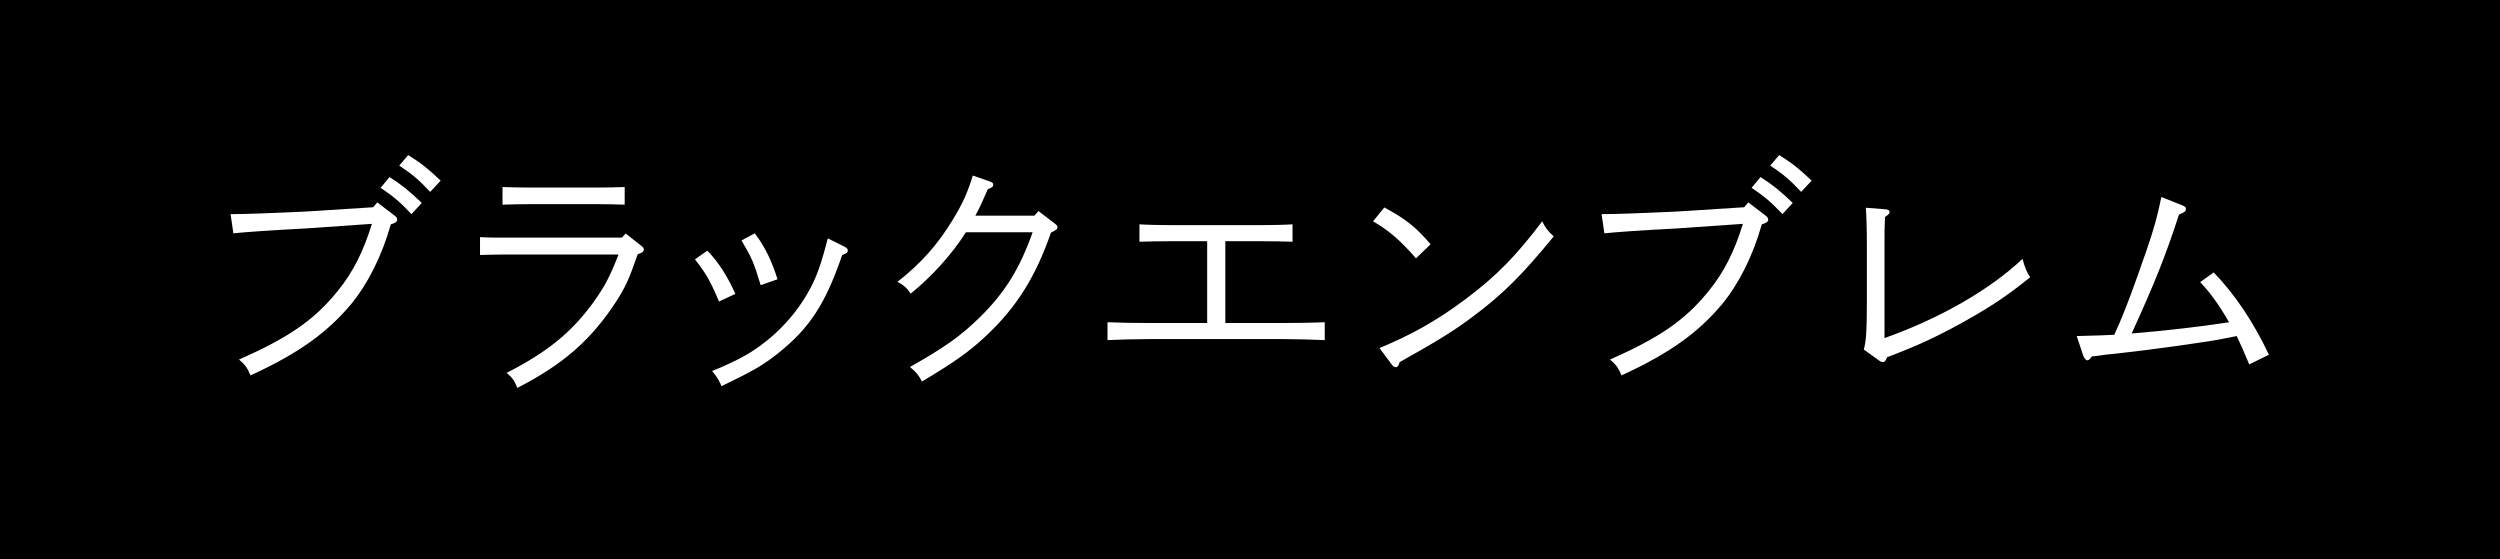 <?xml version="1.0" encoding="UTF-8"?><svg id="_レイヤー_2" xmlns="http://www.w3.org/2000/svg" viewBox="0 0 313 70"><g id="design"><rect width="313" height="70"/><path d="M47.234,25.337l2.176,1.663c.224.16.32.32.32.513,0,.224-.224.416-.8.575-1.12,3.969-2.88,7.456-4.992,10.016-3.04,3.616-6.655,6.176-12.575,8.896-.384-.928-.672-1.344-1.44-1.983,6.208-2.752,9.408-4.928,12.351-8.576,1.888-2.303,3.232-4.959,4.288-8.415l-8.288.576c-4.32.224-7.487.448-9.055.608l-.352-2.4c2.112,0,4.959-.128,9.343-.32l8.511-.543.512-.608ZM48.77,22.169c1.504.96,2.464,1.728,4.032,3.231l-1.28,1.408c-1.504-1.568-2.208-2.176-3.872-3.296l1.12-1.344ZM51.105,19.417c1.504.929,2.496,1.696,4.064,3.2l-1.312,1.408c-1.472-1.568-2.208-2.176-3.872-3.297l1.12-1.312Z" style="fill:#fff;"/><path d="M60.099,29.688c.992.063,2.24.063,3.2.063h14.559l.48-.512,1.952,1.536c.224.16.32.319.32.479,0,.225-.224.416-.768.576-1.088,3.137-1.504,4.031-2.592,5.76-3.168,4.896-6.624,7.967-12.479,10.975-.384-.928-.608-1.279-1.344-1.887,5.184-2.625,8.319-5.217,11.071-9.119,1.216-1.729,1.856-2.912,2.944-5.696h-14.143c-.864,0-2.272.032-3.2.063v-2.239ZM78.21,25.625c-.896-.032-2.272-.064-3.2-.064h-8.896c-.928,0-2.272.032-3.2.064v-2.208c.928.032,2.271.063,3.2.063h8.896c.928,0,2.304-.031,3.2-.063v2.208Z" style="fill:#fff;"/><path d="M88.547,31.385l.288.287c1.248,1.377,2.271,2.977,3.231,5.12l-2.048.96c-1.056-2.527-1.664-3.584-3.008-5.279l1.536-1.088ZM105.762,30.904c.256.128.384.288.384.448,0,.256-.192.415-.704.575-2.112,6.145-4.063,9.12-7.967,12.256-2.016,1.6-3.168,2.24-7.135,4.16-.288-.672-.608-1.217-1.184-1.889,3.392-1.408,4.8-2.207,6.655-3.647,2.784-2.176,5.088-5.151,6.368-8.255.448-1.088.832-2.305,1.312-4.16.064-.288.096-.352.16-.544l2.112,1.056ZM94.499,29.209q.096.127.224.319c1.12,1.504,1.952,3.296,2.624,5.44l-2.112.735c-.864-2.848-1.088-3.392-2.4-5.6l1.664-.896Z" style="fill:#fff;"/><path d="M129.506,27l.512-.575,1.92,1.472c.384.288.448.352.448.544,0,.256-.128.353-.8.672-1.952,5.6-4.32,9.376-8.191,12.991-2.08,1.951-3.904,3.232-7.967,5.664-.448-.864-.704-1.152-1.504-1.824,4.224-2.367,6.399-3.904,8.735-6.207,3.136-3.072,5.023-6.112,6.624-10.656h-8.352c-1.696,2.688-4.224,5.504-6.912,7.68-.48-.703-.896-1.088-1.664-1.472,2.912-2.272,5.055-4.672,6.911-7.743,1.312-2.145,1.888-3.488,2.528-5.568l2.112.736c.352.128.448.225.448.385,0,.256-.128.383-.672.575-.704,1.632-1.024,2.304-1.568,3.327h7.391Z" style="fill:#fff;"/><path d="M151.139,30.2h-4.64c-1.056,0-2.848.032-3.84.063v-2.176c.96.064,2.624.097,3.84.097h11.487c1.216,0,2.88-.032,3.839-.097v2.176c-.992-.031-2.784-.063-3.839-.063h-4.576v10.239h7.327c1.472,0,3.744-.031,5.12-.096v2.24c-1.375-.064-3.647-.129-5.12-.129h-16.991c-1.632,0-3.744.064-5.087.129v-2.24c1.344.064,3.456.096,5.087.096h7.392v-10.239Z" style="fill:#fff;"/><path d="M173.316,25.977c2.688,1.439,4,2.496,5.792,4.607l-1.824,1.76c-1.984-2.271-3.359-3.455-5.375-4.639l1.408-1.729ZM172.708,43.576c3.968-1.633,7.264-3.488,10.719-6.08,3.904-2.912,6.368-5.439,9.664-9.791.32.735.8,1.344,1.44,1.887-3.936,4.801-6.271,7.137-9.919,9.889-2.496,1.887-4.512,3.135-9.375,5.855-.128.447-.256.639-.48.639-.16,0-.384-.127-.544-.383l-1.504-2.016Z" style="fill:#fff;"/><path d="M218.883,25.337l2.176,1.663c.224.16.32.32.32.513,0,.224-.224.416-.8.575-1.12,3.969-2.88,7.456-4.992,10.016-3.04,3.616-6.655,6.176-12.575,8.896-.384-.928-.672-1.344-1.44-1.983,6.208-2.752,9.408-4.928,12.351-8.576,1.888-2.303,3.232-4.959,4.288-8.415l-8.288.576c-4.32.224-7.487.448-9.055.608l-.352-2.4c2.112,0,4.959-.128,9.343-.32l8.511-.543.512-.608ZM220.418,22.169c1.504.96,2.464,1.728,4.032,3.231l-1.28,1.408c-1.504-1.568-2.208-2.176-3.872-3.296l1.12-1.344ZM222.754,19.417c1.504.929,2.496,1.696,4.064,3.2l-1.312,1.408c-1.472-1.568-2.208-2.176-3.872-3.297l1.12-1.312Z" style="fill:#fff;"/><path d="M233.348,43.768c.288-1.057.384-2.271.384-5.951v-7.008c0-2.464-.064-3.84-.128-4.8l2.432.192c.384.031.544.16.544.352,0,.16-.16.352-.576.607-.064,1.312-.064,1.664-.064,3.648v11.52c6.943-2.465,13.183-6.049,17.279-9.92.288,1.088.544,1.695.96,2.304-2.944,2.368-4.832,3.616-8.127,5.472-3.52,1.952-5.76,3.008-9.792,4.544-.16.416-.288.608-.512.608-.128,0-.32-.064-.48-.192l-1.92-1.376Z" style="fill:#fff;"/><path d="M260.005,42.072c2.88-.064,3.36-.097,4.704-.16.896-1.953,1.76-4.096,2.944-7.456,1.856-5.184,2.336-6.815,2.944-9.791l2.656,1.056c.352.16.416.225.416.447,0,.289-.128.385-.864.705-1.632,5.023-2.912,8.287-5.92,14.879,4.032-.32,8.927-.896,12.191-1.408-1.184-2.08-2.432-3.808-3.616-5.023l1.696-1.217c2.624,2.721,4.959,6.176,6.912,10.304l-2.464,1.216c-.704-1.695-1.024-2.399-1.568-3.551-2.848.575-3.072.607-8.032,1.311q-3.68.513-6.335.801-1.952.191-3.776.447c-.224.32-.384.48-.576.48-.128,0-.416-.32-.48-.544l-.832-2.495Z" style="fill:#fff;"/></g></svg>